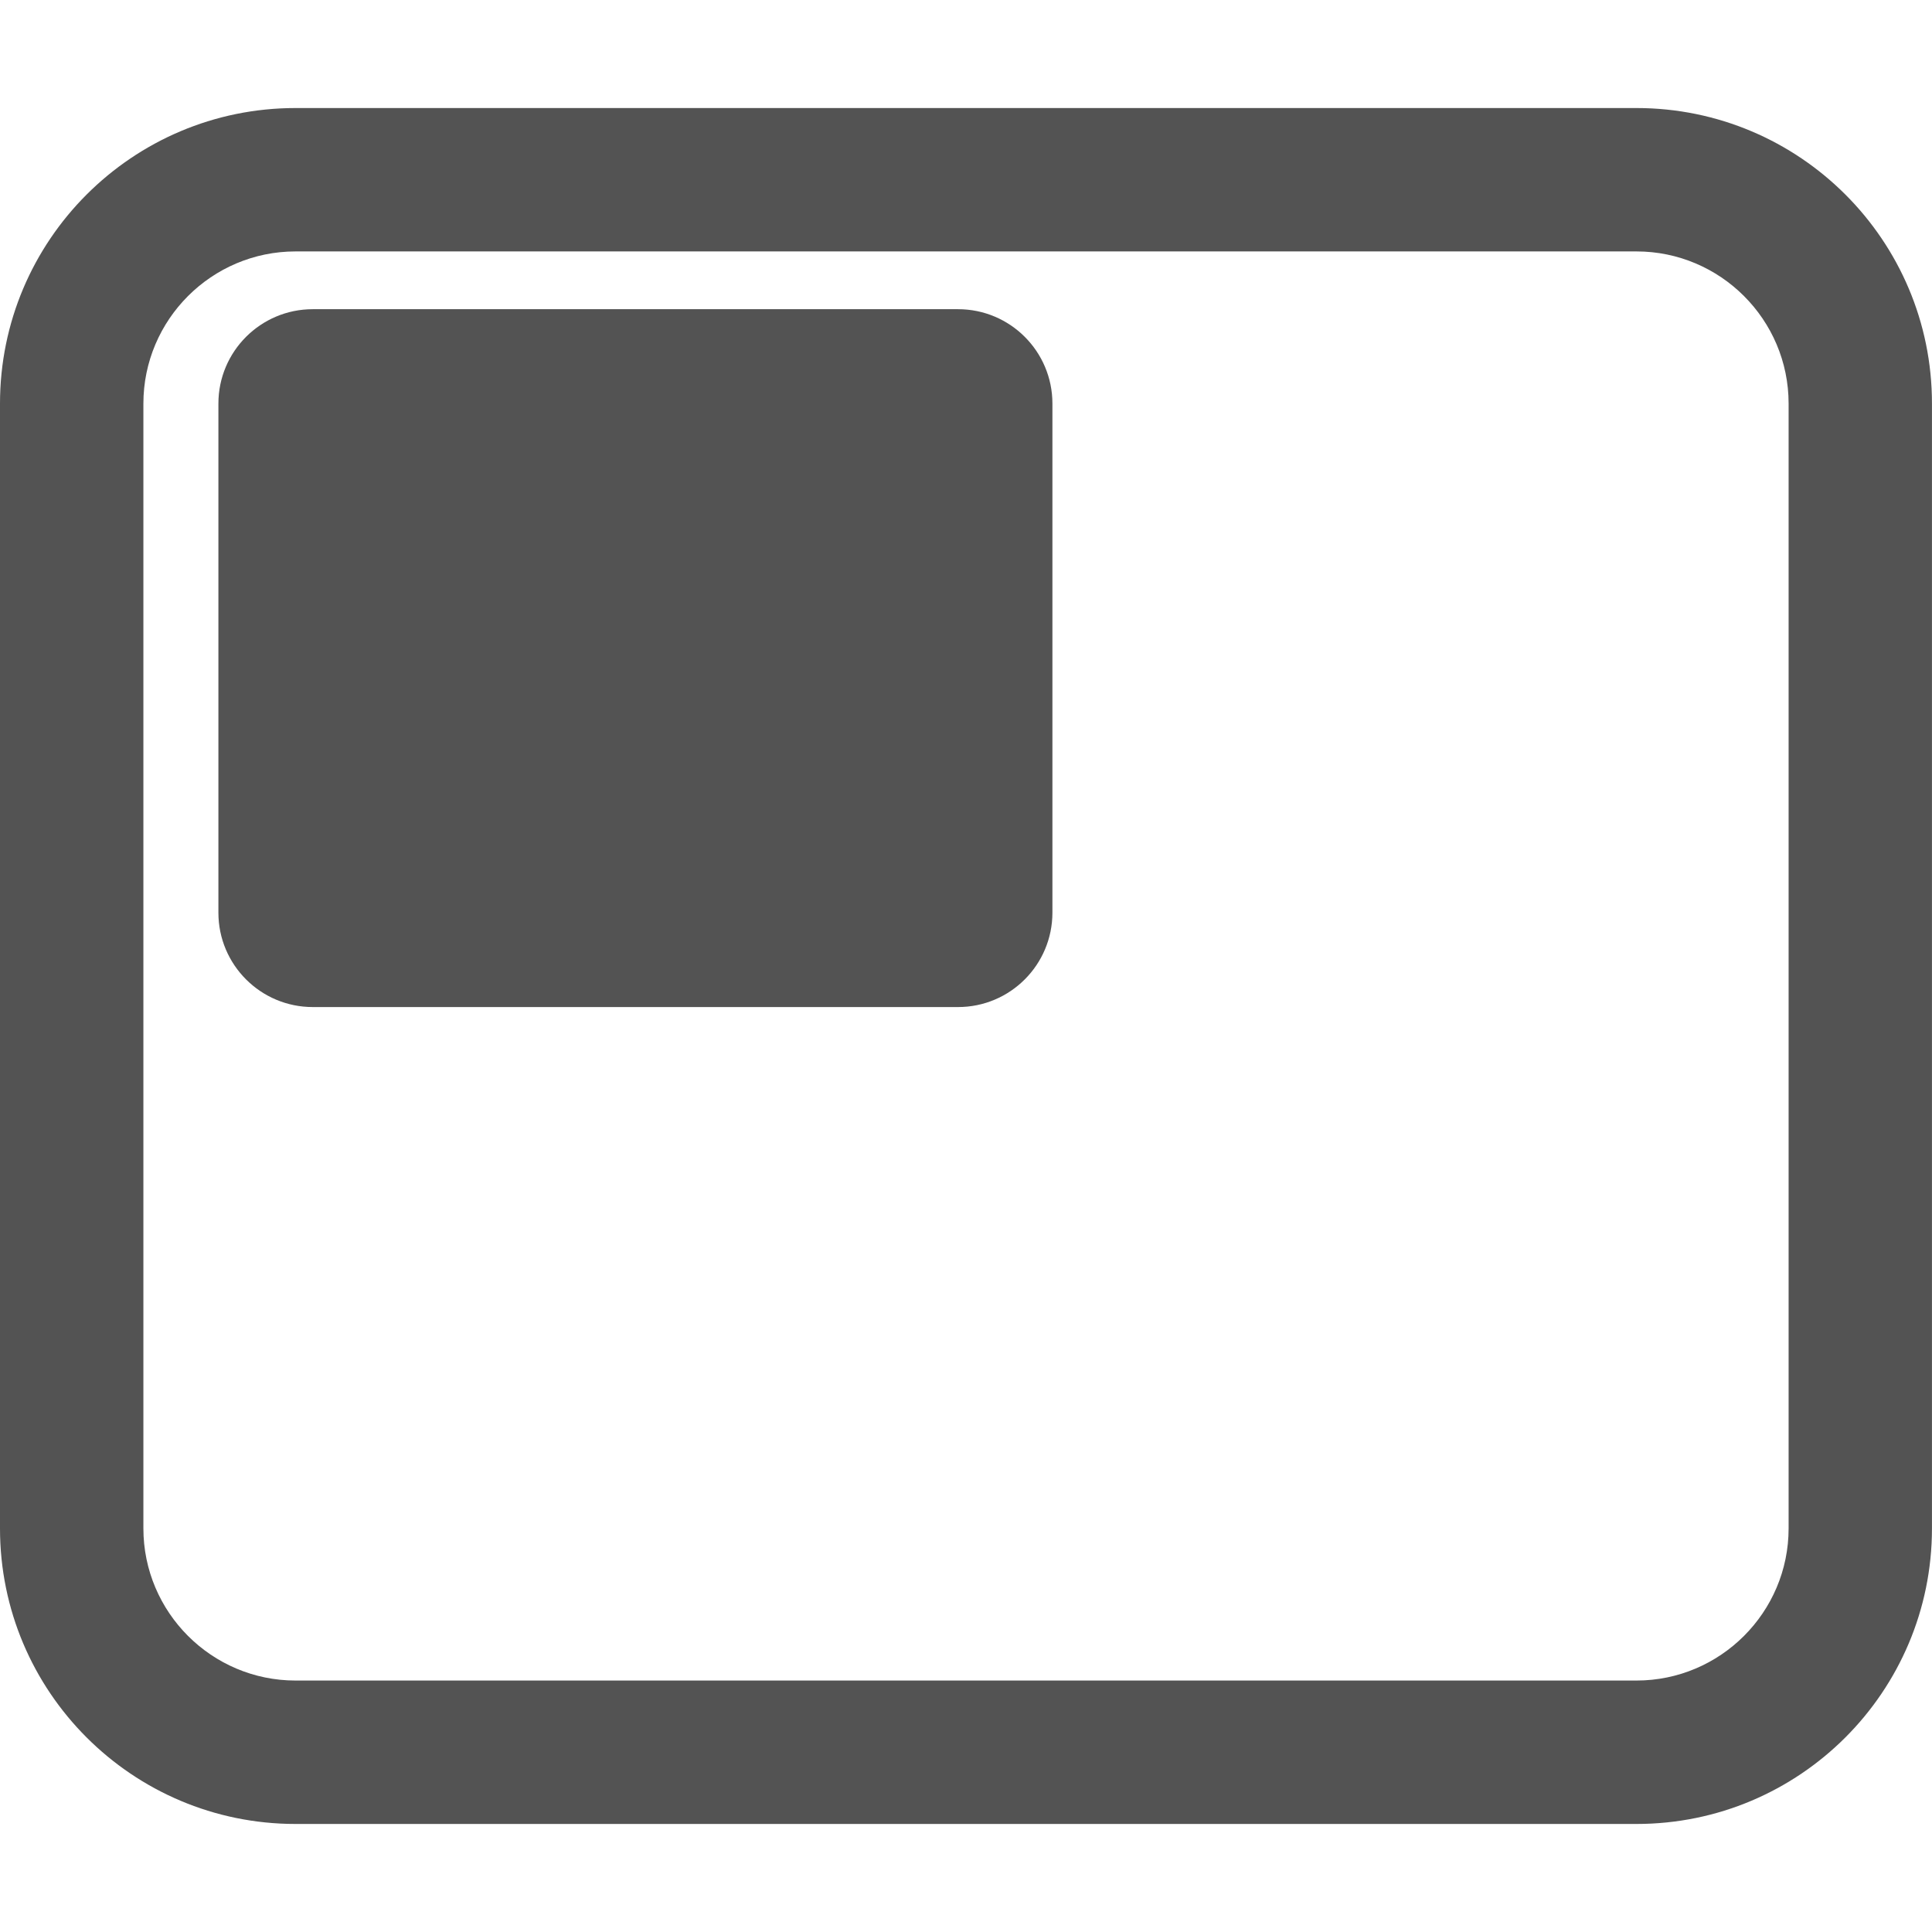 <?xml version="1.0" encoding="utf-8"?>
<!-- Generator: Adobe Illustrator 25.0.0, SVG Export Plug-In . SVG Version: 6.00 Build 0)  -->
<svg version="1.1" id="Layer_1" xmlns="http://www.w3.org/2000/svg" xmlns:xlink="http://www.w3.org/1999/xlink" x="0px" y="0px"
	 viewBox="0 0 512 512" style="enable-background:new 0 0 512 512;" xml:space="preserve">
<style type="text/css">
	.st1{fill:#535353;}
</style>
	<g>
	<g>
		<path class="st1" d="M433.68,66.63c22.23,0,40.32,18.09,40.32,40.32v298.09c0,22.23-18.09,40.32-40.32,40.32H78.32
			c-22.23,0-40.32-18.09-40.32-40.32V106.96c0-22.24,18.09-40.33,40.32-40.33H433.68L433.68,66.63z M433.68,28.63H78.32
			C35.07,28.63,0,63.7,0,106.96v298.09c0,43.26,35.07,78.32,78.32,78.32h355.35c43.26,0,78.32-35.07,78.32-78.32V106.96
			C512.01,63.7,476.93,28.63,433.68,28.63L433.68,28.63z"/>
	</g>
		<g>
		<g>
			<path class="st1" d="M253.89,266.88h-171c-13.81,0-25.01-11.2-25.01-25.01V106.95c0-13.81,11.2-25.01,25.01-25.01h171
				c13.81,0,25.01,11.2,25.01,25.01v134.91C278.9,255.68,267.7,266.88,253.89,266.88z"/>
		</g>
	</g>
</g>
</svg>
